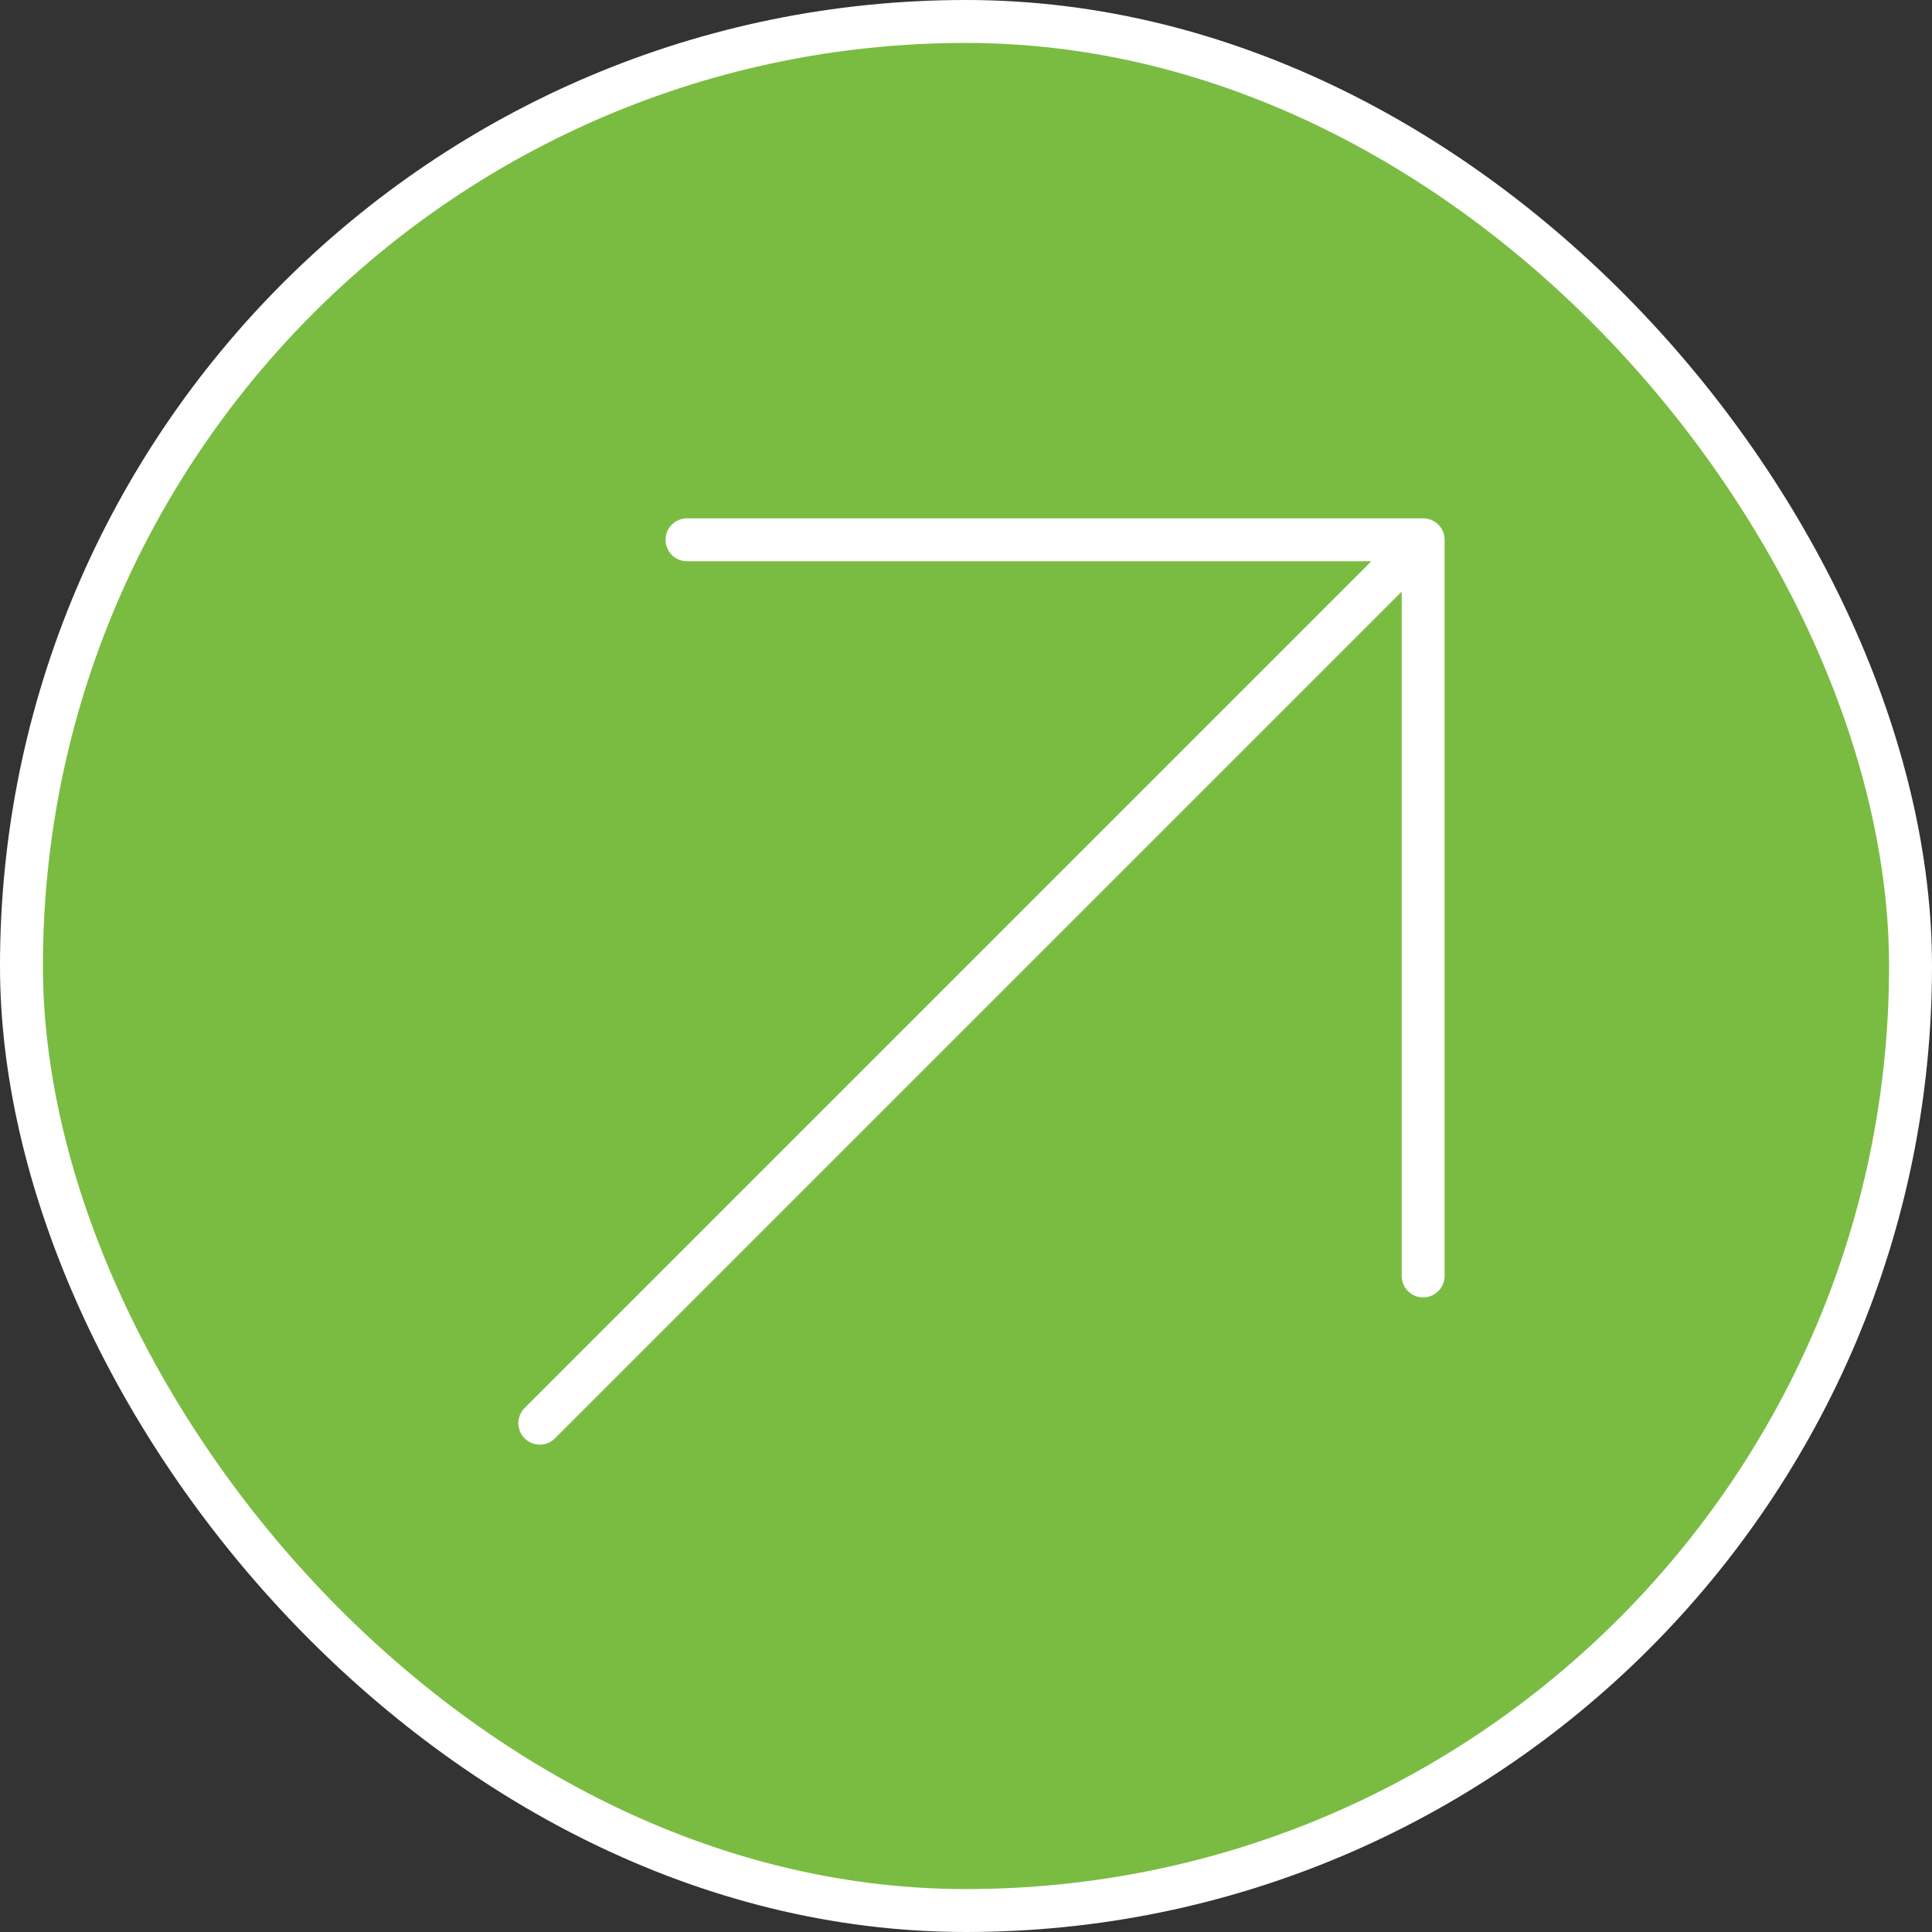<?xml version="1.0" encoding="UTF-8"?> <svg xmlns="http://www.w3.org/2000/svg" width="45" height="45" viewBox="0 0 45 45" fill="none"><rect x="0" y="0" width="45" height="45" fill="#333333" stroke="none"/><rect x="0.5" y="0.5" width="44" height="44" rx="22" fill="#7ABC42"></rect><rect x="0.5" y="0.5" width="44" height="44" rx="22" stroke="white"></rect><path d="M12.573 33.148L33.148 12.573M33.148 12.573L16.002 12.573M33.148 12.573L33.148 29.719" stroke="white" stroke-linecap="round" stroke-linejoin="round"></path></svg> 